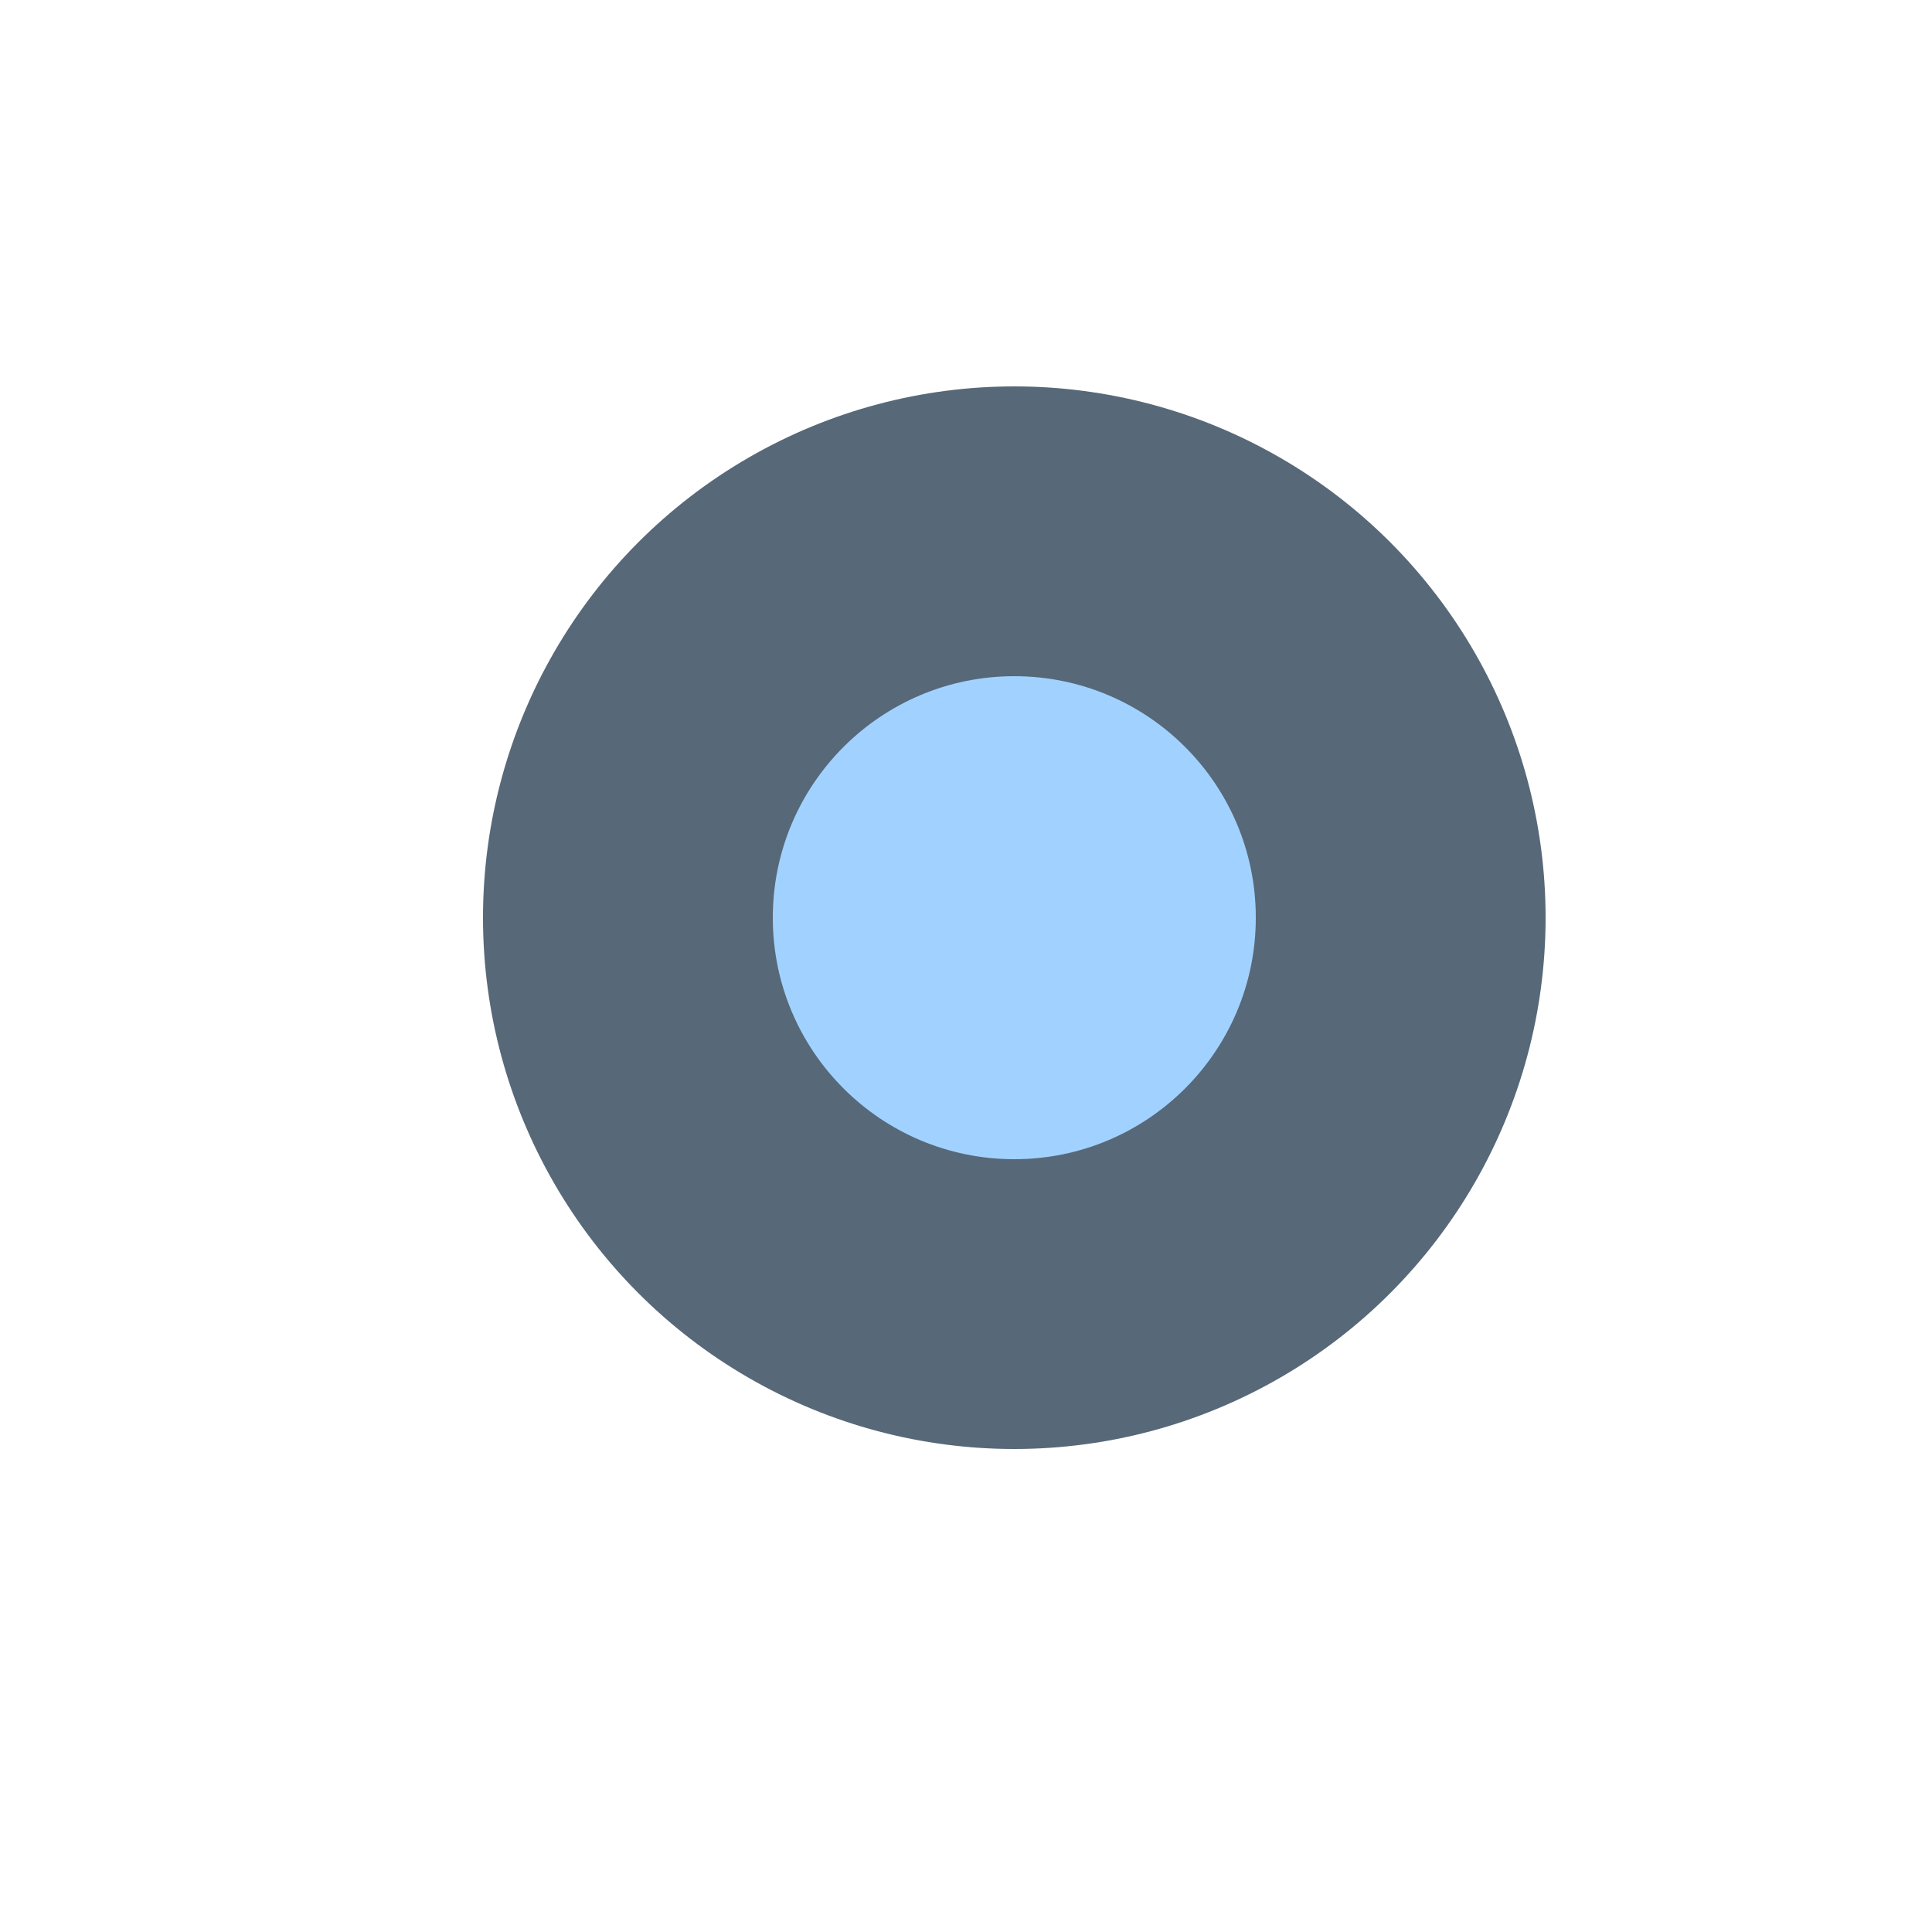 <svg width="20" height="20" viewBox="0 0 20 20" fill="none" xmlns="http://www.w3.org/2000/svg">
<circle cx="10.5" cy="9.5" r="5.5" fill="#576878"/>
<ellipse cx="10.5" cy="9.5" rx="2.5" ry="2.5" fill="#A1D2FF"/>
</svg>
